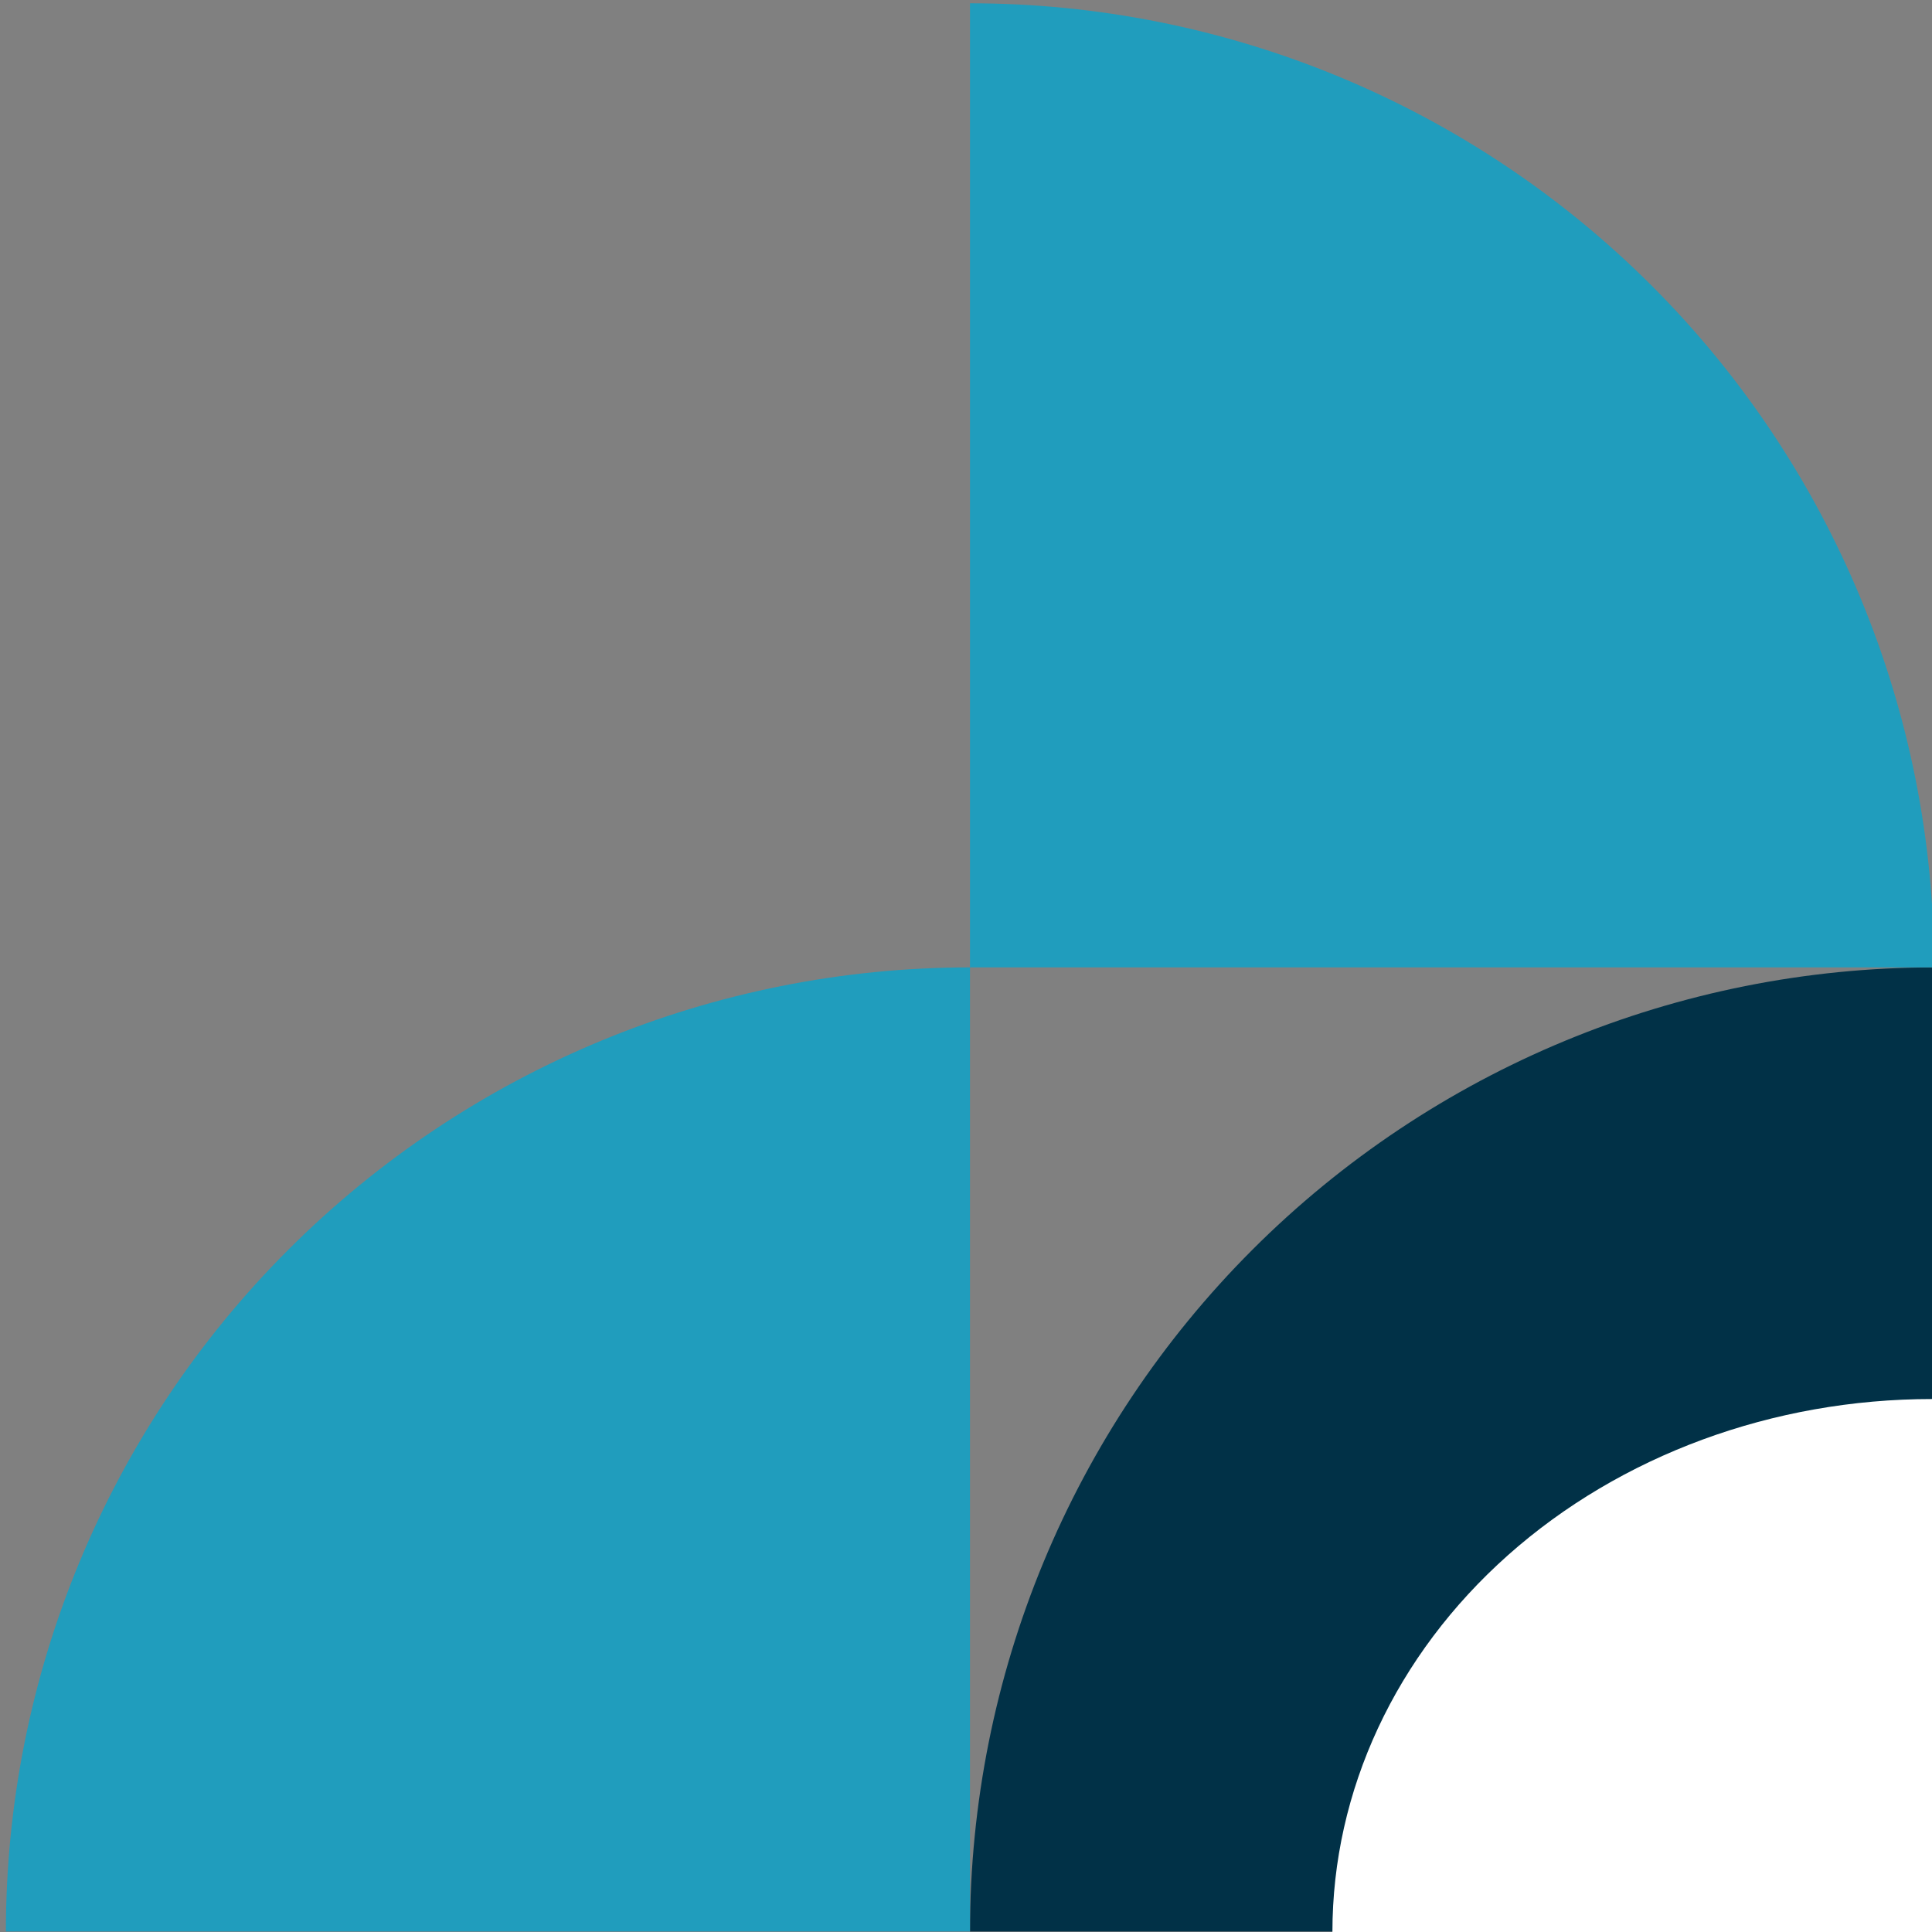 <svg width="232" height="232" viewBox="0 0 232 232" fill="none" xmlns="http://www.w3.org/2000/svg">
<rect x="0" y="0" width="232" height="232" fill="#808080" stroke="none"/>
<path d="M150.387 150.076C128.676 171.788 116.479 201.234 116.479 231.939L232.25 231.939L232.25 116.168C201.545 116.168 172.098 128.365 150.387 150.076Z" fill="#013147"/>
<path d="M181.088 186.745C167.586 198.747 160 215.026 160 232L232 232L232 168C212.904 168 194.591 174.743 181.088 186.745Z" fill="white"/>
<path d="M198.341 34.305C176.63 12.593 147.183 0.396 116.479 0.396L116.479 116.167L232.25 116.167C232.25 85.463 220.053 56.016 198.341 34.305Z" fill="#209DBD"/>
<path d="M34.616 150.076C12.904 171.787 0.707 201.234 0.707 231.939L116.478 231.939L116.478 116.167C85.774 116.167 56.327 128.365 34.616 150.076Z" fill="#209DBD"/>
</svg>
